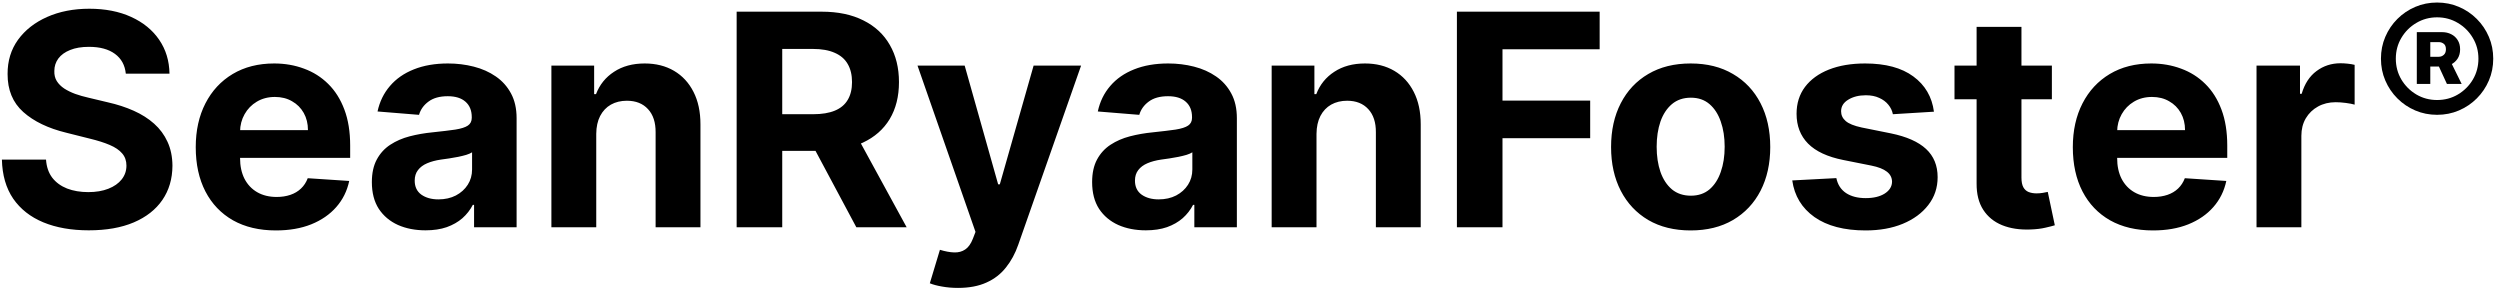 <svg width="253" height="30" viewBox="0 0 253 30" fill="none" xmlns="http://www.w3.org/2000/svg">
<g clip-path="url(#clip0_185_13)">
<path d="M12.732 7.457C12.647 6.597 12.281 5.93 11.635 5.454C10.989 4.978 10.111 4.74 9.004 4.74C8.251 4.74 7.615 4.847 7.097 5.06C6.578 5.266 6.18 5.553 5.903 5.923C5.634 6.292 5.499 6.711 5.499 7.18C5.484 7.57 5.566 7.911 5.744 8.202C5.928 8.494 6.18 8.746 6.5 8.959C6.82 9.165 7.189 9.346 7.608 9.502C8.027 9.651 8.474 9.779 8.95 9.886L10.911 10.354C11.862 10.568 12.736 10.852 13.531 11.207C14.327 11.562 15.016 11.999 15.598 12.517C16.18 13.036 16.631 13.646 16.951 14.349C17.278 15.053 17.445 15.859 17.452 16.768C17.445 18.103 17.104 19.261 16.429 20.241C15.761 21.214 14.796 21.97 13.531 22.51C12.274 23.043 10.758 23.309 8.982 23.309C7.221 23.309 5.687 23.039 4.38 22.499C3.08 21.959 2.065 21.16 1.333 20.102C0.609 19.037 0.229 17.72 0.193 16.15H4.657C4.707 16.881 4.916 17.492 5.286 17.982C5.662 18.465 6.163 18.831 6.788 19.079C7.42 19.321 8.134 19.442 8.929 19.442C9.71 19.442 10.389 19.328 10.964 19.101C11.546 18.874 11.997 18.558 12.317 18.153C12.636 17.748 12.796 17.283 12.796 16.757C12.796 16.267 12.651 15.855 12.359 15.521C12.075 15.188 11.656 14.903 11.102 14.669C10.555 14.435 9.884 14.222 9.089 14.03L6.713 13.433C4.874 12.986 3.421 12.286 2.356 11.335C1.29 10.383 0.761 9.101 0.768 7.489C0.761 6.168 1.113 5.013 1.823 4.026C2.54 3.039 3.524 2.268 4.774 1.714C6.024 1.161 7.445 0.884 9.036 0.884C10.655 0.884 12.068 1.161 13.276 1.714C14.49 2.268 15.435 3.039 16.109 4.026C16.784 5.013 17.132 6.157 17.153 7.457H12.732ZM27.927 23.32C26.243 23.32 24.795 22.979 23.58 22.297C22.373 21.608 21.442 20.635 20.789 19.378C20.136 18.114 19.809 16.619 19.809 14.893C19.809 13.21 20.136 11.732 20.789 10.461C21.442 9.19 22.362 8.199 23.548 7.489C24.741 6.778 26.14 6.423 27.746 6.423C28.825 6.423 29.83 6.597 30.761 6.945C31.698 7.286 32.515 7.801 33.211 8.49C33.914 9.179 34.461 10.046 34.851 11.089C35.242 12.126 35.437 13.341 35.437 14.733V15.979H21.62V13.167H31.165C31.165 12.514 31.023 11.935 30.739 11.43C30.455 10.926 30.061 10.532 29.557 10.248C29.059 9.957 28.481 9.811 27.82 9.811C27.131 9.811 26.52 9.971 25.988 10.29C25.462 10.603 25.05 11.026 24.752 11.558C24.454 12.084 24.301 12.67 24.294 13.316V15.99C24.294 16.8 24.443 17.499 24.741 18.089C25.047 18.678 25.476 19.133 26.03 19.452C26.584 19.772 27.241 19.932 28.001 19.932C28.506 19.932 28.967 19.861 29.386 19.719C29.805 19.577 30.164 19.364 30.462 19.079C30.761 18.796 30.988 18.447 31.144 18.035L35.341 18.312C35.128 19.321 34.692 20.202 34.031 20.954C33.378 21.7 32.532 22.283 31.496 22.702C30.466 23.114 29.276 23.32 27.927 23.32ZM43.065 23.309C42.021 23.309 41.091 23.128 40.274 22.766C39.457 22.396 38.811 21.853 38.335 21.136C37.866 20.411 37.632 19.509 37.632 18.43C37.632 17.521 37.799 16.757 38.133 16.139C38.466 15.521 38.921 15.024 39.496 14.648C40.072 14.271 40.725 13.987 41.456 13.796C42.195 13.604 42.969 13.469 43.779 13.391C44.731 13.291 45.498 13.199 46.08 13.114C46.663 13.021 47.085 12.886 47.348 12.709C47.611 12.531 47.742 12.268 47.742 11.921V11.857C47.742 11.182 47.529 10.66 47.103 10.29C46.684 9.921 46.087 9.737 45.313 9.737C44.496 9.737 43.846 9.918 43.364 10.28C42.88 10.635 42.561 11.082 42.405 11.622L38.207 11.281C38.42 10.287 38.839 9.428 39.464 8.703C40.089 7.972 40.895 7.411 41.883 7.02C42.877 6.622 44.028 6.423 45.334 6.423C46.243 6.423 47.114 6.53 47.944 6.743C48.782 6.956 49.525 7.286 50.171 7.734C50.824 8.181 51.339 8.756 51.716 9.46C52.092 10.155 52.28 10.99 52.28 11.963V23H47.976V20.731H47.849C47.586 21.242 47.234 21.693 46.794 22.084C46.353 22.467 45.824 22.769 45.206 22.989C44.589 23.202 43.875 23.309 43.065 23.309ZM44.365 20.177C45.032 20.177 45.622 20.046 46.133 19.783C46.645 19.513 47.046 19.151 47.337 18.696C47.628 18.241 47.774 17.727 47.774 17.151V15.415C47.632 15.507 47.437 15.592 47.188 15.671C46.947 15.742 46.673 15.809 46.368 15.873C46.062 15.93 45.757 15.983 45.452 16.033C45.146 16.075 44.869 16.114 44.621 16.15C44.088 16.228 43.623 16.352 43.225 16.523C42.827 16.693 42.518 16.924 42.298 17.215C42.078 17.499 41.968 17.854 41.968 18.28C41.968 18.898 42.192 19.371 42.639 19.697C43.094 20.017 43.669 20.177 44.365 20.177ZM60.34 13.54V23H55.801V6.636H60.127V9.523H60.318C60.681 8.572 61.288 7.819 62.14 7.265C62.992 6.704 64.026 6.423 65.24 6.423C66.377 6.423 67.367 6.672 68.213 7.169C69.058 7.666 69.715 8.376 70.183 9.3C70.652 10.216 70.886 11.31 70.886 12.581V23H66.348V13.391C66.355 12.389 66.1 11.608 65.581 11.047C65.063 10.479 64.349 10.195 63.44 10.195C62.829 10.195 62.289 10.326 61.821 10.589C61.359 10.852 60.997 11.235 60.734 11.739C60.478 12.236 60.347 12.837 60.34 13.54ZM74.549 23V1.182H83.157C84.804 1.182 86.211 1.477 87.375 2.066C88.547 2.648 89.439 3.476 90.049 4.548C90.667 5.614 90.976 6.867 90.976 8.309C90.976 9.758 90.664 11.004 90.039 12.048C89.414 13.085 88.508 13.881 87.322 14.435C86.143 14.989 84.716 15.266 83.039 15.266H77.276V11.558H82.294C83.174 11.558 83.906 11.438 84.488 11.196C85.071 10.954 85.504 10.592 85.788 10.109C86.079 9.626 86.225 9.026 86.225 8.309C86.225 7.585 86.079 6.974 85.788 6.477C85.504 5.979 85.067 5.603 84.478 5.347C83.895 5.085 83.16 4.953 82.272 4.953H79.162V23H74.549ZM86.331 13.071L91.754 23H86.662L81.356 13.071H86.331ZM96.953 29.136C96.377 29.136 95.838 29.09 95.334 28.998C94.836 28.913 94.424 28.803 94.098 28.668L95.12 25.28C95.653 25.443 96.132 25.532 96.559 25.546C96.992 25.56 97.365 25.461 97.677 25.248C97.997 25.035 98.256 24.673 98.455 24.161L98.721 23.469L92.851 6.636H97.624L101.012 18.653H101.182L104.602 6.636H109.407L103.047 24.768C102.741 25.649 102.326 26.416 101.8 27.07C101.282 27.73 100.625 28.238 99.829 28.593C99.034 28.955 98.075 29.136 96.953 29.136ZM115.956 23.309C114.912 23.309 113.981 23.128 113.165 22.766C112.348 22.396 111.702 21.853 111.226 21.136C110.757 20.411 110.523 19.509 110.523 18.43C110.523 17.521 110.689 16.757 111.023 16.139C111.357 15.521 111.812 15.024 112.387 14.648C112.962 14.271 113.616 13.987 114.347 13.796C115.086 13.604 115.86 13.469 116.67 13.391C117.621 13.291 118.388 13.199 118.971 13.114C119.553 13.021 119.976 12.886 120.238 12.709C120.501 12.531 120.633 12.268 120.633 11.921V11.857C120.633 11.182 120.42 10.66 119.993 10.29C119.574 9.921 118.978 9.737 118.204 9.737C117.387 9.737 116.737 9.918 116.254 10.28C115.771 10.635 115.452 11.082 115.295 11.622L111.098 11.281C111.311 10.287 111.73 9.428 112.355 8.703C112.98 7.972 113.786 7.411 114.773 7.02C115.768 6.622 116.918 6.423 118.225 6.423C119.134 6.423 120.004 6.53 120.835 6.743C121.673 6.956 122.415 7.286 123.062 7.734C123.715 8.181 124.23 8.756 124.606 9.46C124.983 10.155 125.171 10.99 125.171 11.963V23H120.867V20.731H120.739C120.476 21.242 120.125 21.693 119.684 22.084C119.244 22.467 118.715 22.769 118.097 22.989C117.479 23.202 116.765 23.309 115.956 23.309ZM117.256 20.177C117.923 20.177 118.513 20.046 119.024 19.783C119.535 19.513 119.937 19.151 120.228 18.696C120.519 18.241 120.665 17.727 120.665 17.151V15.415C120.523 15.507 120.327 15.592 120.079 15.671C119.837 15.742 119.564 15.809 119.258 15.873C118.953 15.93 118.648 15.983 118.342 16.033C118.037 16.075 117.76 16.114 117.511 16.15C116.979 16.228 116.513 16.352 116.116 16.523C115.718 16.693 115.409 16.924 115.189 17.215C114.969 17.499 114.858 17.854 114.858 18.28C114.858 18.898 115.082 19.371 115.53 19.697C115.984 20.017 116.559 20.177 117.256 20.177ZM133.23 13.54V23H128.692V6.636H133.017V9.523H133.209C133.571 8.572 134.178 7.819 135.031 7.265C135.883 6.704 136.916 6.423 138.131 6.423C139.267 6.423 140.258 6.672 141.103 7.169C141.948 7.666 142.605 8.376 143.074 9.3C143.543 10.216 143.777 11.31 143.777 12.581V23H139.239V13.391C139.246 12.389 138.99 11.608 138.472 11.047C137.953 10.479 137.24 10.195 136.33 10.195C135.72 10.195 135.18 10.326 134.711 10.589C134.249 10.852 133.887 11.235 133.624 11.739C133.369 12.236 133.237 12.837 133.23 13.54ZM147.439 23V1.182H161.885V4.985H152.052V10.184H160.926V13.987H152.052V23H147.439ZM171.095 23.32C169.44 23.32 168.009 22.968 166.802 22.265C165.602 21.555 164.675 20.567 164.021 19.303C163.368 18.032 163.041 16.558 163.041 14.882C163.041 13.192 163.368 11.714 164.021 10.45C164.675 9.179 165.602 8.192 166.802 7.489C168.009 6.778 169.44 6.423 171.095 6.423C172.75 6.423 174.178 6.778 175.378 7.489C176.585 8.192 177.516 9.179 178.169 10.45C178.822 11.714 179.149 13.192 179.149 14.882C179.149 16.558 178.822 18.032 178.169 19.303C177.516 20.567 176.585 21.555 175.378 22.265C174.178 22.968 172.75 23.32 171.095 23.32ZM171.116 19.804C171.869 19.804 172.498 19.591 173.002 19.165C173.506 18.732 173.886 18.142 174.142 17.396C174.405 16.651 174.536 15.802 174.536 14.85C174.536 13.898 174.405 13.05 174.142 12.304C173.886 11.558 173.506 10.969 173.002 10.536C172.498 10.102 171.869 9.886 171.116 9.886C170.357 9.886 169.717 10.102 169.199 10.536C168.688 10.969 168.3 11.558 168.038 12.304C167.782 13.05 167.654 13.898 167.654 14.85C167.654 15.802 167.782 16.651 168.038 17.396C168.3 18.142 168.688 18.732 169.199 19.165C169.717 19.591 170.357 19.804 171.116 19.804ZM195.715 11.303L191.56 11.558C191.489 11.203 191.337 10.883 191.102 10.599C190.868 10.308 190.559 10.077 190.175 9.907C189.799 9.729 189.348 9.641 188.822 9.641C188.119 9.641 187.526 9.79 187.043 10.088C186.56 10.379 186.319 10.77 186.319 11.26C186.319 11.651 186.475 11.981 186.788 12.251C187.1 12.521 187.636 12.737 188.396 12.901L191.358 13.497C192.949 13.824 194.135 14.349 194.916 15.074C195.697 15.798 196.088 16.75 196.088 17.929C196.088 19.001 195.772 19.942 195.14 20.752C194.515 21.562 193.656 22.194 192.562 22.648C191.475 23.096 190.222 23.32 188.801 23.32C186.635 23.32 184.909 22.869 183.624 21.967C182.345 21.058 181.596 19.822 181.376 18.259L185.839 18.025C185.974 18.685 186.301 19.19 186.82 19.538C187.338 19.879 188.002 20.049 188.812 20.049C189.607 20.049 190.246 19.896 190.729 19.591C191.219 19.278 191.468 18.877 191.475 18.387C191.468 17.975 191.294 17.638 190.953 17.375C190.612 17.105 190.087 16.899 189.376 16.757L186.543 16.192C184.945 15.873 183.755 15.319 182.974 14.53C182.2 13.742 181.812 12.737 181.812 11.516C181.812 10.464 182.097 9.559 182.665 8.799C183.24 8.039 184.046 7.453 185.083 7.041C186.127 6.629 187.349 6.423 188.748 6.423C190.815 6.423 192.441 6.86 193.627 7.734C194.82 8.607 195.516 9.797 195.715 11.303ZM207.65 6.636V10.046H197.795V6.636H207.65ZM200.032 2.716H204.571V17.972C204.571 18.391 204.635 18.717 204.763 18.952C204.89 19.179 205.068 19.339 205.295 19.431C205.53 19.523 205.8 19.57 206.105 19.57C206.318 19.57 206.531 19.552 206.744 19.516C206.957 19.474 207.121 19.442 207.234 19.421L207.948 22.798C207.721 22.869 207.401 22.95 206.989 23.043C206.577 23.142 206.077 23.202 205.487 23.224C204.393 23.266 203.434 23.121 202.611 22.787C201.794 22.453 201.158 21.935 200.704 21.232C200.249 20.528 200.025 19.641 200.032 18.568V2.716ZM217.888 23.32C216.204 23.32 214.756 22.979 213.541 22.297C212.334 21.608 211.403 20.635 210.75 19.378C210.096 18.114 209.77 16.619 209.77 14.893C209.77 13.21 210.096 11.732 210.75 10.461C211.403 9.19 212.323 8.199 213.509 7.489C214.702 6.778 216.101 6.423 217.706 6.423C218.786 6.423 219.791 6.597 220.721 6.945C221.659 7.286 222.476 7.801 223.172 8.49C223.875 9.179 224.422 10.046 224.812 11.089C225.203 12.126 225.398 13.341 225.398 14.733V15.979H211.581V13.167H221.126C221.126 12.514 220.984 11.935 220.7 11.43C220.416 10.926 220.022 10.532 219.518 10.248C219.02 9.957 218.442 9.811 217.781 9.811C217.092 9.811 216.481 9.971 215.949 10.29C215.423 10.603 215.011 11.026 214.713 11.558C214.415 12.084 214.262 12.67 214.255 13.316V15.99C214.255 16.8 214.404 17.499 214.702 18.089C215.008 18.678 215.437 19.133 215.991 19.452C216.545 19.772 217.202 19.932 217.962 19.932C218.466 19.932 218.928 19.861 219.347 19.719C219.766 19.577 220.125 19.364 220.423 19.079C220.721 18.796 220.949 18.447 221.105 18.035L225.302 18.312C225.089 19.321 224.653 20.202 223.992 20.954C223.339 21.7 222.493 22.283 221.456 22.702C220.427 23.114 219.237 23.32 217.888 23.32ZM228.36 23V6.636H232.76V9.491H232.93C233.229 8.476 233.729 7.709 234.432 7.19C235.135 6.665 235.945 6.402 236.861 6.402C237.089 6.402 237.334 6.416 237.596 6.445C237.859 6.473 238.09 6.512 238.289 6.562V10.589C238.076 10.525 237.781 10.468 237.405 10.418C237.028 10.369 236.684 10.344 236.371 10.344C235.704 10.344 235.107 10.489 234.581 10.78C234.063 11.065 233.651 11.462 233.346 11.974C233.047 12.485 232.898 13.075 232.898 13.742V23H228.36Z" fill="black"/>
<path d="M244.581 8.494V3.253H247.145C247.476 3.253 247.779 3.321 248.054 3.459C248.333 3.596 248.554 3.795 248.714 4.055C248.88 4.311 248.963 4.624 248.963 4.993C248.963 5.362 248.878 5.677 248.707 5.938C248.537 6.198 248.31 6.397 248.026 6.534C247.741 6.667 247.427 6.733 247.081 6.733H245.327V5.746H246.797C246.996 5.746 247.166 5.682 247.308 5.554C247.455 5.426 247.528 5.237 247.528 4.986C247.528 4.725 247.455 4.541 247.308 4.432C247.166 4.318 246.998 4.261 246.804 4.261H245.945V8.494H244.581ZM247.926 6.072L249.119 8.494H247.628L246.513 6.072H247.926ZM246.634 11.619C245.848 11.619 245.111 11.473 244.425 11.179C243.738 10.885 243.134 10.478 242.614 9.957C242.093 9.437 241.686 8.833 241.392 8.146C241.098 7.46 240.952 6.723 240.952 5.938C240.952 5.152 241.098 4.415 241.392 3.729C241.686 3.042 242.093 2.438 242.614 1.918C243.134 1.397 243.738 0.99 244.425 0.696C245.111 0.402 245.848 0.256 246.634 0.256C247.42 0.256 248.156 0.402 248.842 0.696C249.529 0.99 250.133 1.397 250.653 1.918C251.174 2.438 251.581 3.042 251.875 3.729C252.169 4.415 252.315 5.152 252.315 5.938C252.315 6.723 252.169 7.46 251.875 8.146C251.581 8.833 251.174 9.437 250.653 9.957C250.133 10.478 249.529 10.885 248.842 11.179C248.156 11.473 247.42 11.619 246.634 11.619ZM246.634 10.121C247.41 10.121 248.113 9.934 248.743 9.56C249.377 9.181 249.882 8.677 250.256 8.047C250.63 7.412 250.817 6.709 250.817 5.938C250.817 5.166 250.627 4.465 250.249 3.835C249.875 3.201 249.37 2.696 248.736 2.322C248.106 1.944 247.405 1.754 246.634 1.754C245.866 1.754 245.166 1.944 244.531 2.322C243.897 2.696 243.393 3.201 243.018 3.835C242.644 4.465 242.457 5.166 242.457 5.938C242.457 6.709 242.644 7.412 243.018 8.047C243.393 8.677 243.897 9.181 244.531 9.56C245.166 9.934 245.866 10.121 246.634 10.121Z" fill="black"/>
</g>
<defs>
<clipPath id="clip0_185_13">
<rect width="253" height="30" fill="white"/>
</clipPath>
</defs>
</svg>
